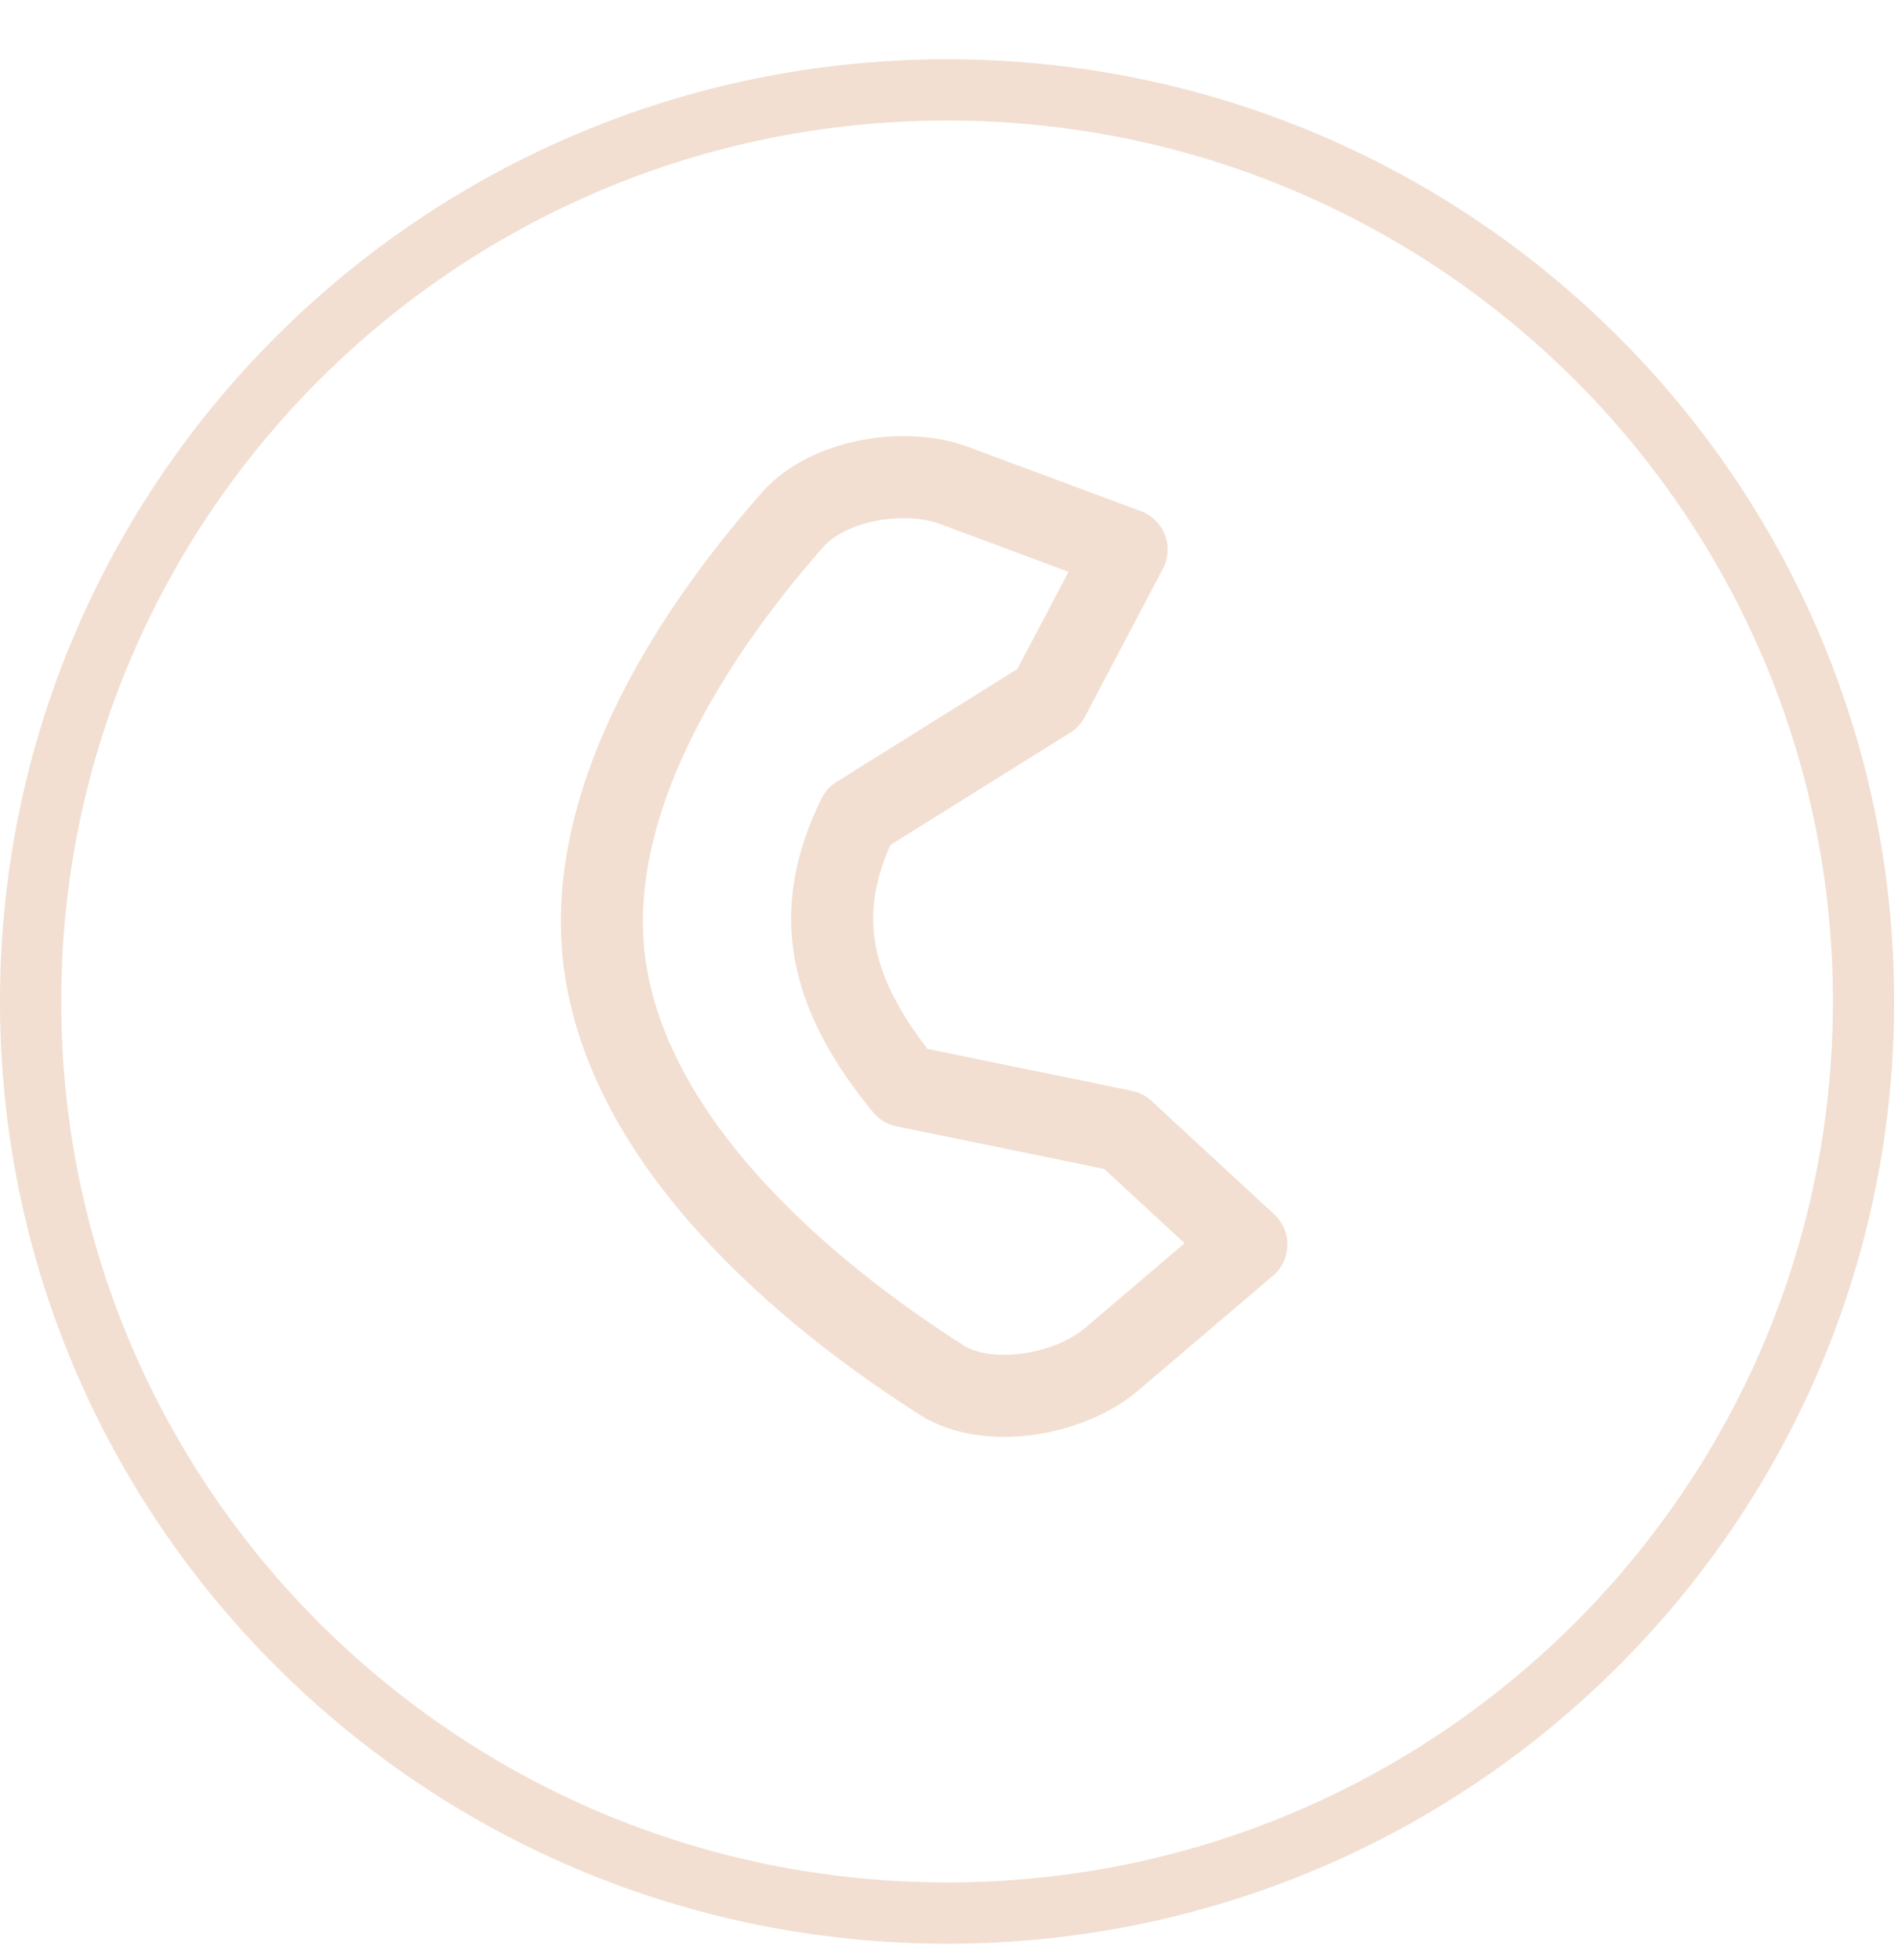 <svg width="31" height="32" viewBox="0 0 31 32" fill="none" xmlns="http://www.w3.org/2000/svg">
<path d="M30.437 16.353C30.437 24.571 23.738 31.238 15.469 31.238C7.199 31.238 0.5 24.571 0.5 16.353C0.5 8.134 7.199 1.468 15.469 1.468C23.738 1.468 30.437 8.134 30.437 16.353Z" stroke="#F2DFD1"/>
<path d="M18.352 18.468L14.776 17.735C13.546 16.232 13.239 14.917 14.019 13.335L17.124 11.397L18.401 8.975L15.589 7.929C14.744 7.614 13.508 7.852 12.952 8.48C11.564 10.048 9.405 13.023 9.904 15.922C10.427 18.966 13.525 21.355 15.385 22.538C16.103 22.995 17.434 22.81 18.163 22.189L20.357 20.321L18.352 18.468Z" stroke="#F2DFD1" stroke-width="1.34" stroke-linecap="round" stroke-linejoin="round"/>
</svg>
